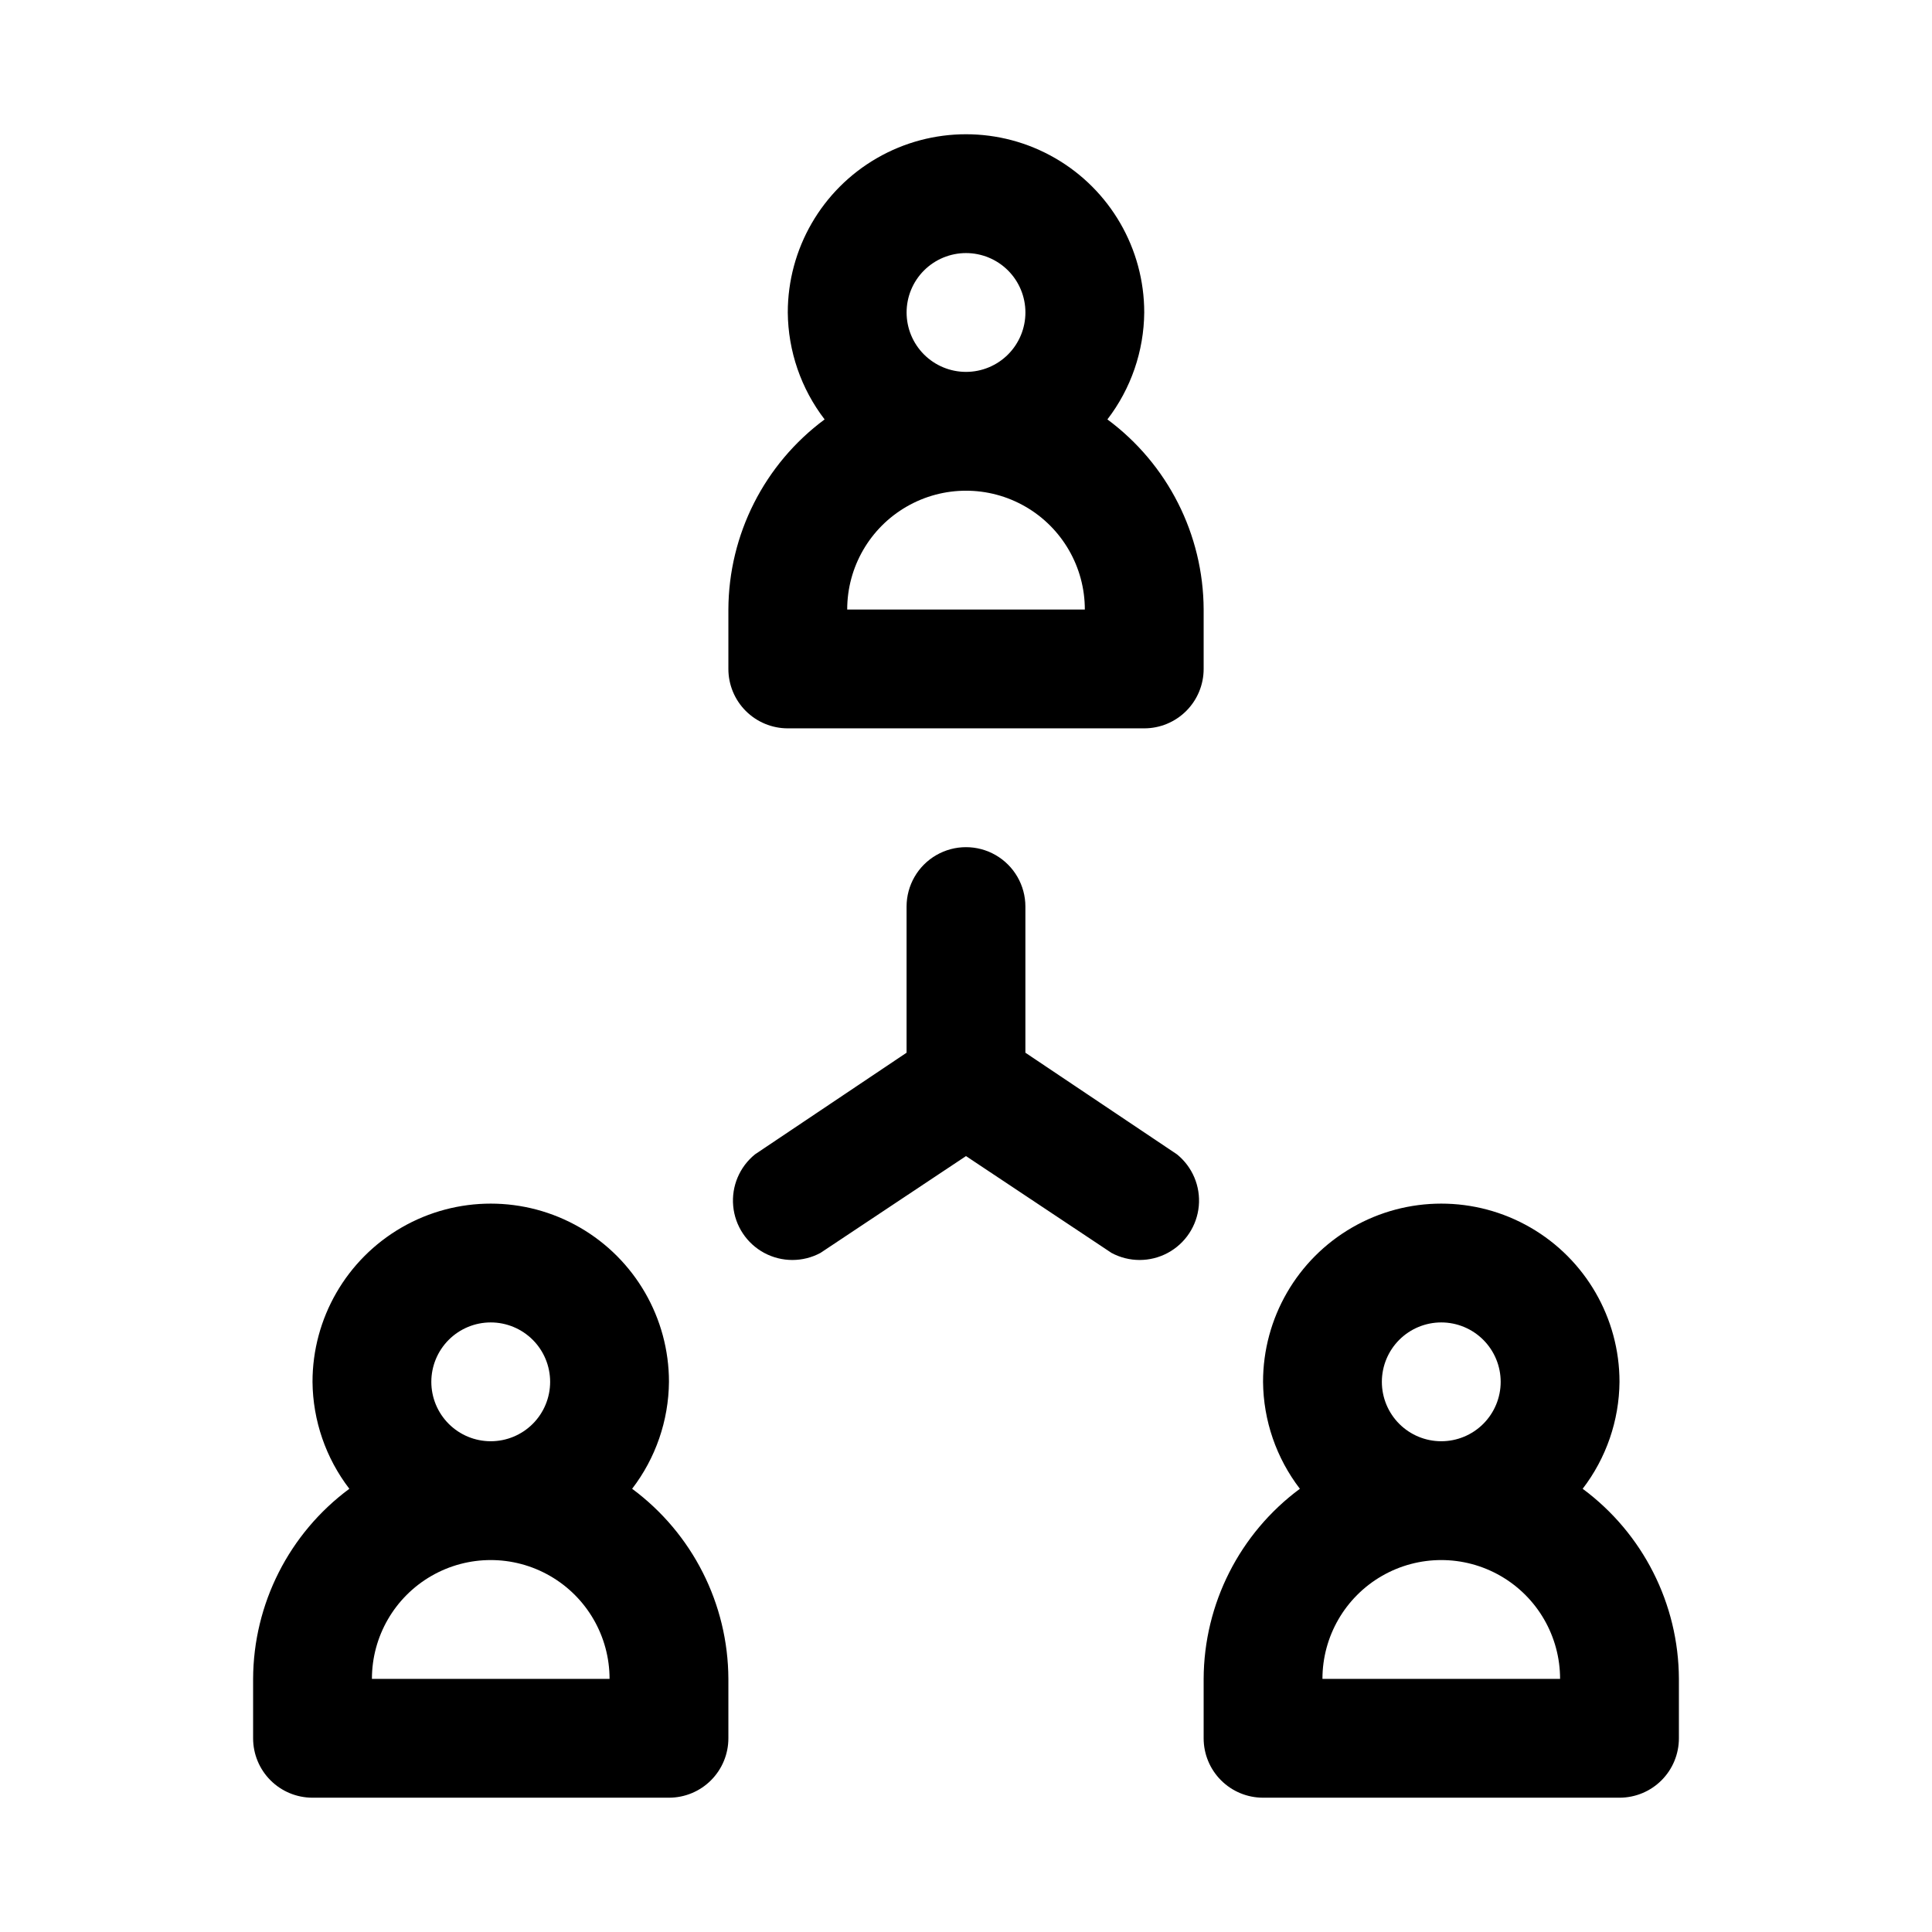 <?xml version="1.0" encoding="UTF-8"?>
<!-- Uploaded to: ICON Repo, www.svgrepo.com, Generator: ICON Repo Mixer Tools -->
<svg fill="#000000" width="800px" height="800px" version="1.1" viewBox="144 144 512 512" xmlns="http://www.w3.org/2000/svg">
 <path d="m352.77 337.02h94.465c4.176 0 8.18-1.66 11.133-4.613s4.613-6.957 4.613-11.133v-15.742c-0.074-19.879-9.531-38.555-25.508-50.383 6.246-8.137 9.672-18.082 9.762-28.34 0-16.871-9.004-32.465-23.617-40.902s-32.617-8.438-47.23 0c-14.613 8.438-23.617 24.031-23.617 40.902 0.09 10.258 3.519 20.203 9.762 28.34-15.977 11.828-25.43 30.504-25.504 50.383v15.742c0 4.176 1.656 8.18 4.609 11.133 2.953 2.953 6.957 4.613 11.133 4.613zm15.742-31.488h0.004c0-11.25 6-21.645 15.742-27.27 9.742-5.625 21.746-5.625 31.488 0 9.742 5.625 15.746 16.02 15.746 27.27zm15.742-78.719 0.004-0.004c0-4.176 1.66-8.18 4.613-11.133 2.953-2.949 6.957-4.609 11.133-4.609s8.18 1.66 11.133 4.609c2.949 2.953 4.609 6.957 4.609 11.133s-1.66 8.18-4.609 11.133c-2.953 2.953-6.957 4.613-11.133 4.613s-8.18-1.66-11.133-4.613c-2.953-2.953-4.613-6.957-4.613-11.133zm-72.734 311.73c6.246-8.137 9.672-18.086 9.762-28.34 0-16.875-9-32.469-23.613-40.906-14.617-8.434-32.621-8.434-47.234 0-14.613 8.438-23.617 24.031-23.617 40.906 0.094 10.254 3.519 20.203 9.762 28.34-15.977 11.828-25.43 30.504-25.504 50.379v15.746c0 4.176 1.66 8.18 4.609 11.133 2.953 2.953 6.957 4.609 11.133 4.609h94.465c4.176 0 8.18-1.656 11.133-4.609 2.953-2.953 4.613-6.957 4.613-11.133v-15.746c-0.074-19.875-9.531-38.551-25.508-50.379zm-53.215-28.34c0-4.176 1.66-8.18 4.613-11.133 2.953-2.953 6.957-4.613 11.133-4.613s8.18 1.66 11.133 4.613c2.953 2.953 4.609 6.957 4.609 11.133s-1.656 8.18-4.609 11.133c-2.953 2.953-6.957 4.609-11.133 4.609s-8.18-1.656-11.133-4.609c-2.953-2.953-4.613-6.957-4.613-11.133zm-15.742 78.719c0-11.25 6-21.645 15.742-27.27 9.742-5.625 21.746-5.625 31.488 0 9.742 5.625 15.746 16.02 15.746 27.27zm320.86-50.383v0.004c6.246-8.137 9.672-18.086 9.762-28.34 0-16.875-9.004-32.469-23.617-40.906-14.613-8.434-32.617-8.434-47.23 0-14.613 8.438-23.617 24.031-23.617 40.906 0.09 10.254 3.516 20.203 9.762 28.34-15.977 11.828-25.43 30.504-25.504 50.379v15.746c0 4.176 1.656 8.18 4.609 11.133 2.953 2.953 6.957 4.609 11.133 4.609h94.465c4.176 0 8.18-1.656 11.133-4.609 2.953-2.953 4.609-6.957 4.609-11.133v-15.746c-0.074-19.875-9.527-38.551-25.504-50.379zm-53.215-28.336c0-4.176 1.66-8.18 4.609-11.133 2.953-2.953 6.957-4.613 11.133-4.613s8.184 1.66 11.133 4.613c2.953 2.953 4.613 6.957 4.613 11.133s-1.66 8.18-4.613 11.133c-2.949 2.953-6.957 4.609-11.133 4.609s-8.18-1.656-11.133-4.609c-2.949-2.953-4.609-6.957-4.609-11.133zm-15.742 78.719h-0.004c0-11.25 6.004-21.645 15.746-27.27 9.742-5.625 21.746-5.625 31.488 0 9.742 5.625 15.742 16.02 15.742 27.27zm-38.574-139.02c4.109 3.312 6.289 8.461 5.801 13.719-0.488 5.254-3.578 9.914-8.227 12.414-4.652 2.496-10.242 2.5-14.895 0.004l-38.57-25.664-38.574 25.664c-4.652 2.496-10.242 2.492-14.895-0.004-4.648-2.5-7.738-7.16-8.223-12.414-0.488-5.258 1.688-10.406 5.797-13.719l40.148-26.922v-38.73c0-5.625 3-10.82 7.871-13.633s10.875-2.812 15.746 0 7.871 8.008 7.871 13.633v38.73z"/>
</svg>